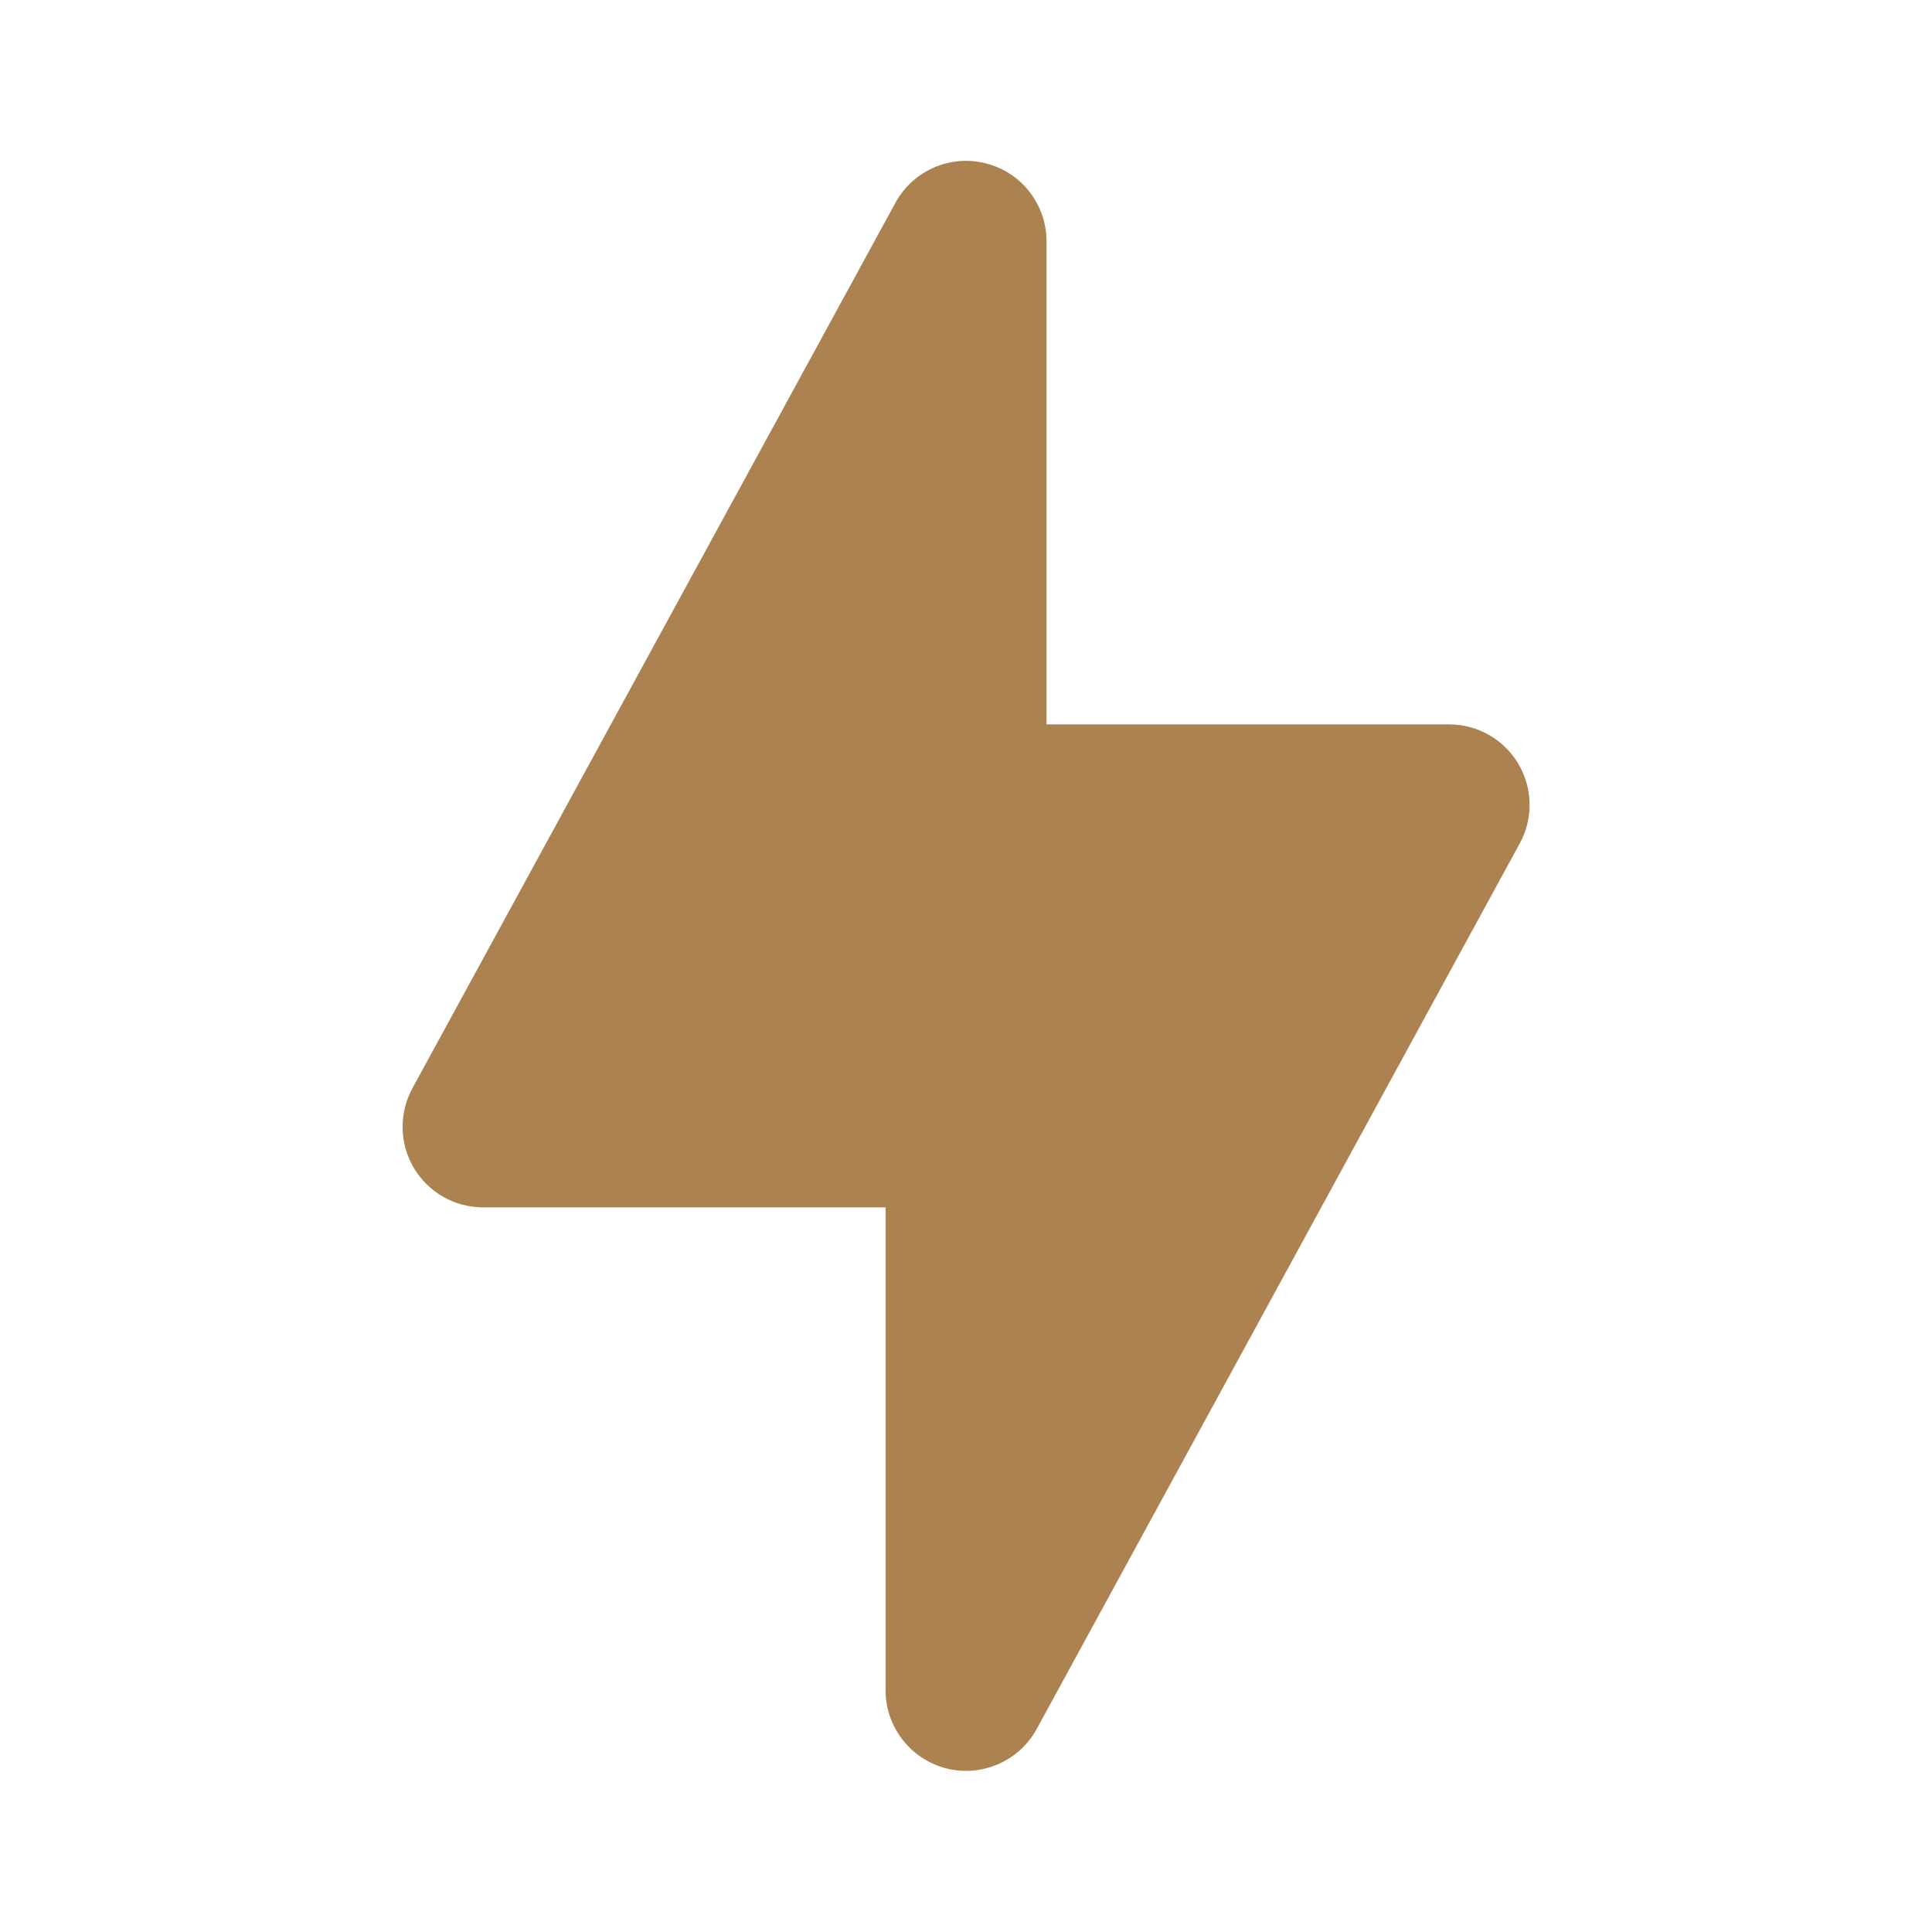 <svg width="16" height="16" viewBox="0 0 16 16" fill="none" xmlns="http://www.w3.org/2000/svg">
	<path
		fill-rule="evenodd"
		clip-rule="evenodd"
		d="M8.165 1.353C8.461 1.428 8.667 1.694 8.667 1.999V5.999H12.001C12.236 5.999 12.454 6.123 12.574 6.325C12.694 6.527 12.699 6.778 12.586 6.985L8.586 14.318C8.44 14.585 8.131 14.72 7.836 14.645C7.541 14.569 7.334 14.303 7.334 13.999V9.999H4.001C3.765 9.999 3.547 9.875 3.427 9.672C3.307 9.47 3.303 9.219 3.415 9.013L7.415 1.68C7.561 1.412 7.87 1.277 8.165 1.353Z"
		fill="#ac8350"
	/>
</svg>
